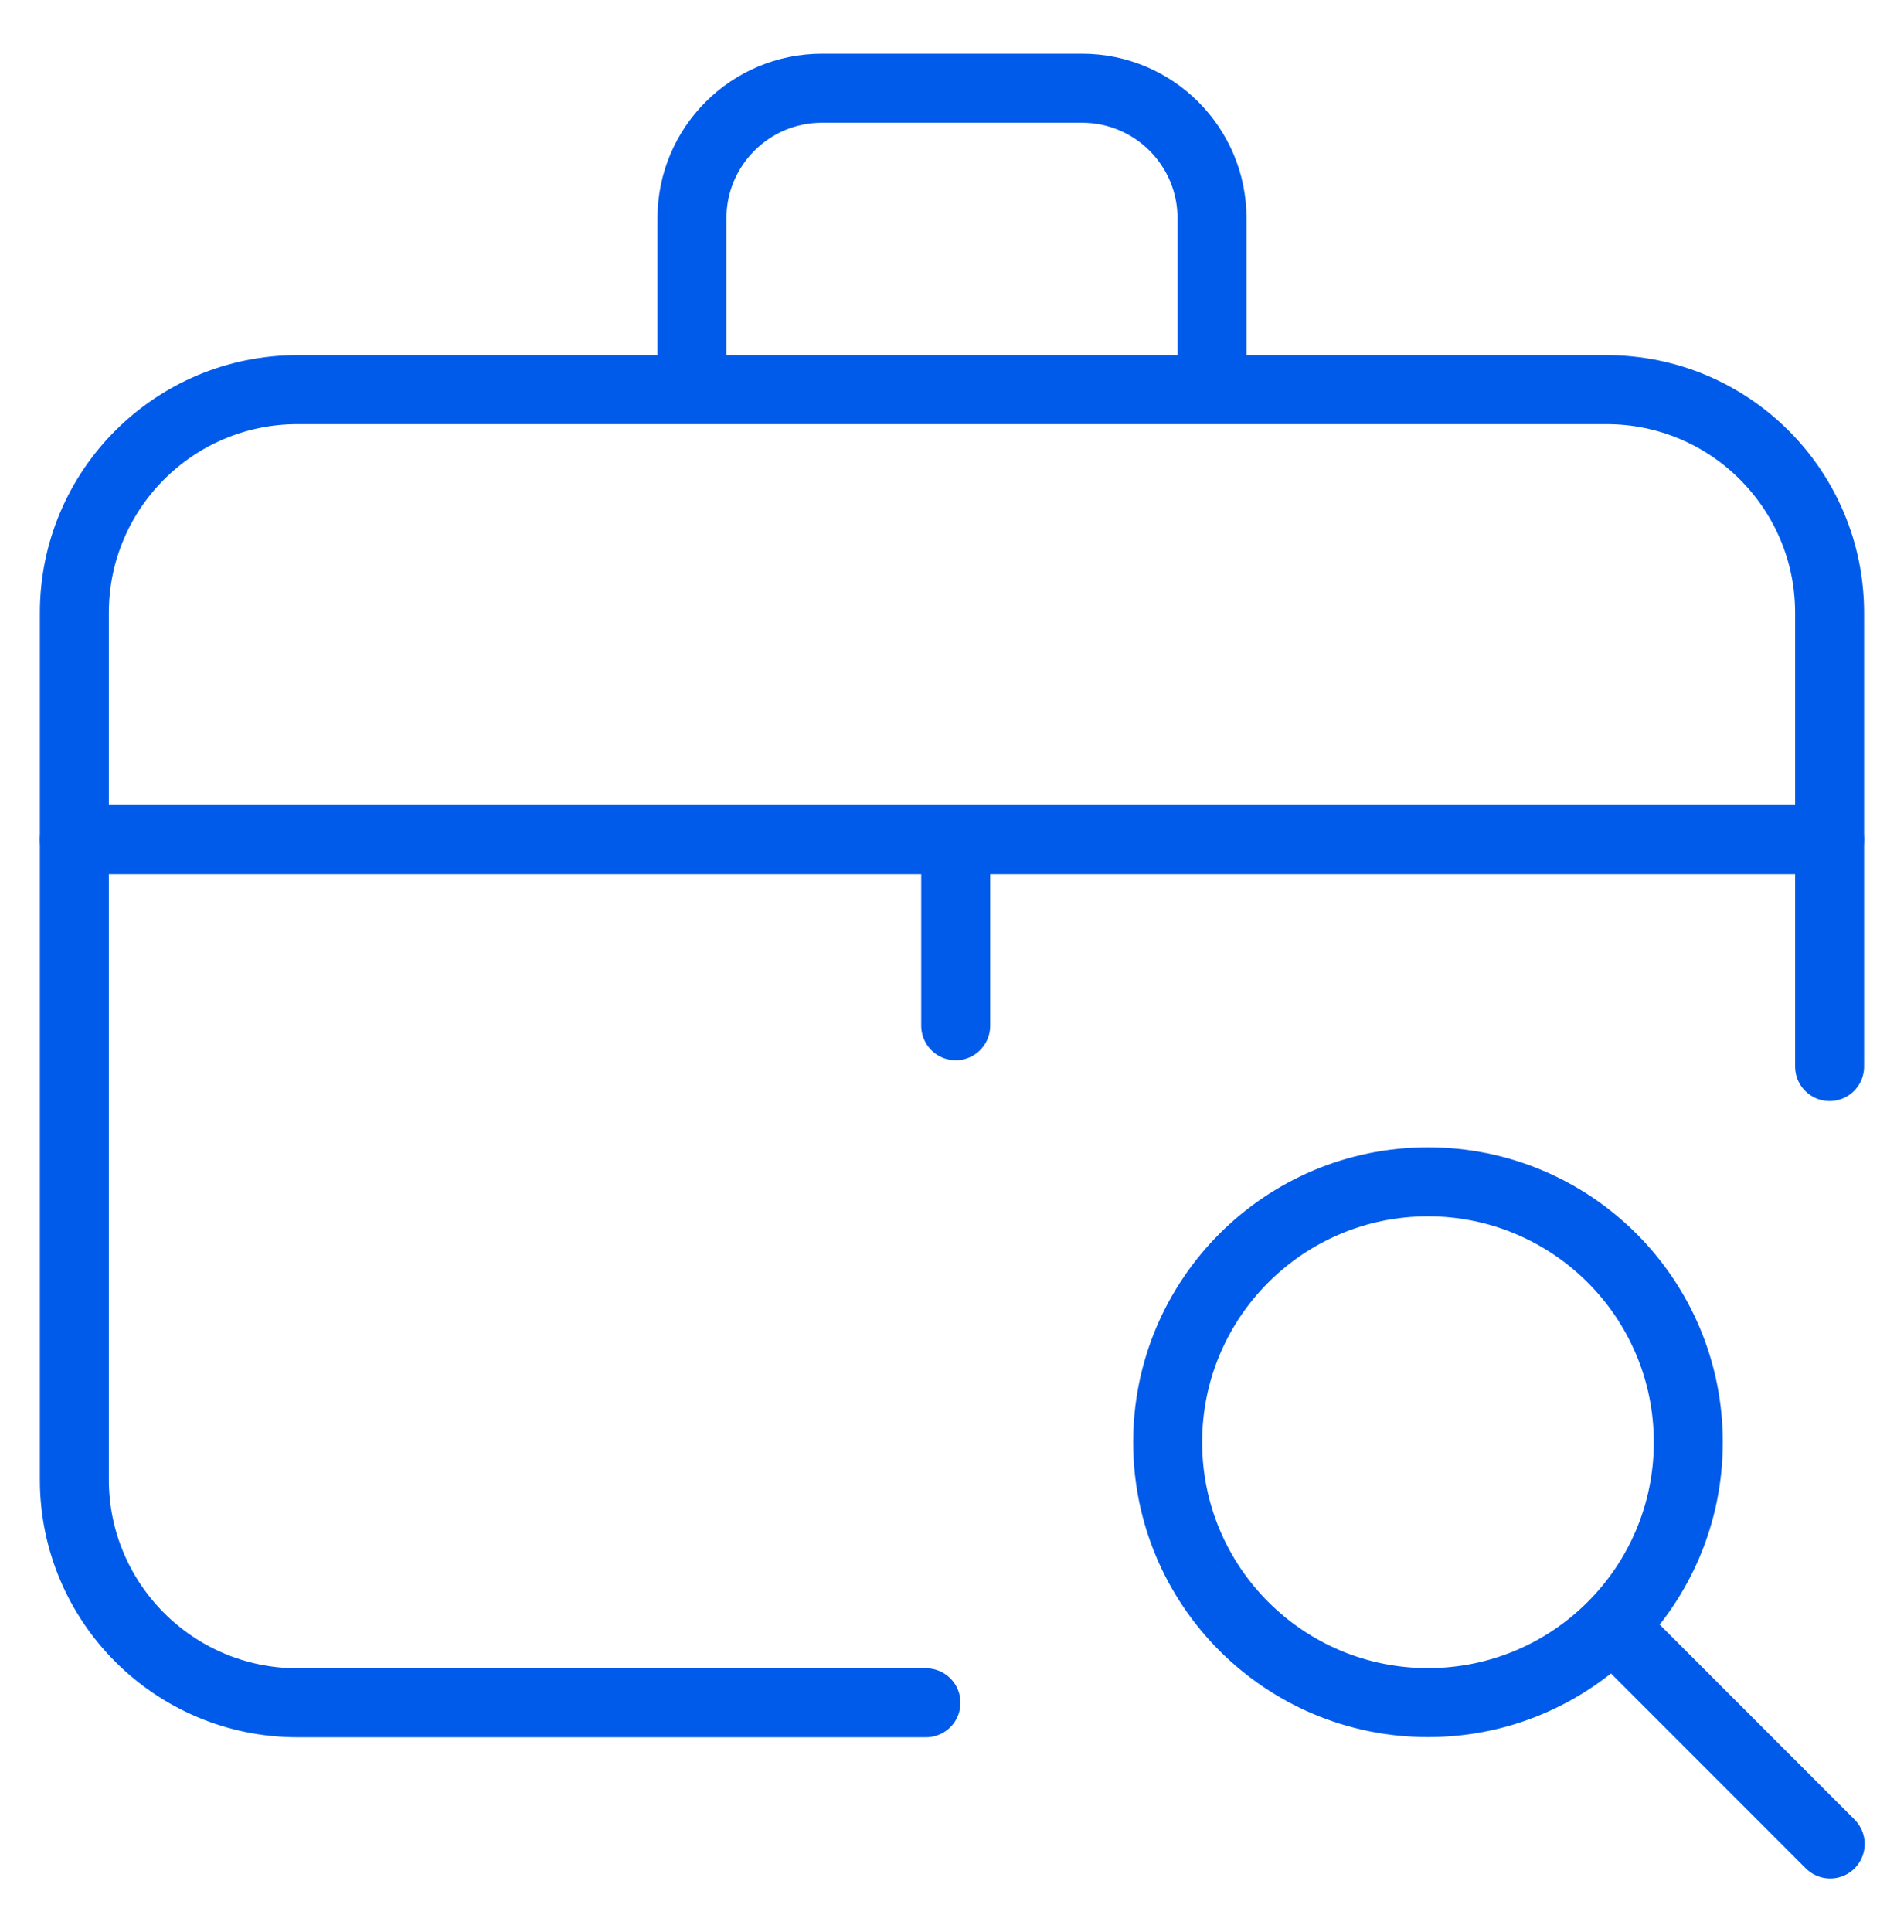 <svg width="69" height="70" viewBox="0 0 69 70" fill="none" xmlns="http://www.w3.org/2000/svg">
<mask id="mask0_195_1244" style="mask-type:luminance" maskUnits="userSpaceOnUse" x="0" y="0" width="69" height="70">
<path d="M69 0.5H0V69.5H69V0.5Z" fill="white"/>
</mask>
<g mask="url(#mask0_195_1244)">
<mask id="mask1_195_1244" style="mask-type:luminance" maskUnits="userSpaceOnUse" x="0" y="0" width="69" height="70">
<path d="M67.75 68.25V1.75H1.25V68.25H67.75Z" fill="white" stroke="white" stroke-width="2.5"/>
</mask>
<g mask="url(#mask1_195_1244)">
<path d="M33.557 61.689H10.781C6.316 61.689 2.695 58.068 2.695 53.603V22.202C2.695 17.737 6.316 14.117 10.781 14.117H58.219C62.684 14.117 66.305 17.737 66.305 22.202V38.639" stroke="#005BEA" stroke-width="2.5" stroke-miterlimit="10" stroke-linecap="round"/>
<path d="M25.076 14.097V7.907C25.076 5.305 27.186 3.196 29.788 3.196H39.212C41.814 3.196 43.924 5.305 43.924 7.907V14.097" stroke="#005BEA" stroke-width="2.5" stroke-miterlimit="10" stroke-linecap="round" stroke-linejoin="round"/>
<path d="M2.695 30.418H66.305" stroke="#005BEA" stroke-width="2.5" stroke-miterlimit="10" stroke-linecap="round" stroke-linejoin="round"/>
<path d="M34.635 30.423V37.161" stroke="#005BEA" stroke-width="2.5" stroke-miterlimit="10" stroke-linecap="round" stroke-linejoin="round"/>
<path d="M42.316 52.25C42.316 47.04 46.54 42.816 51.75 42.816C56.96 42.816 61.184 47.04 61.184 52.25C61.184 57.46 56.96 61.684 51.75 61.684C46.54 61.684 42.316 57.46 42.316 52.25Z" stroke="#005BEA" stroke-width="2.5" stroke-miterlimit="10" stroke-linecap="round"/>
<path d="M58.555 59.033L66.326 66.805" stroke="#005BEA" stroke-width="2.5" stroke-miterlimit="10" stroke-linecap="round"/>
</g>
</g>
</svg>
